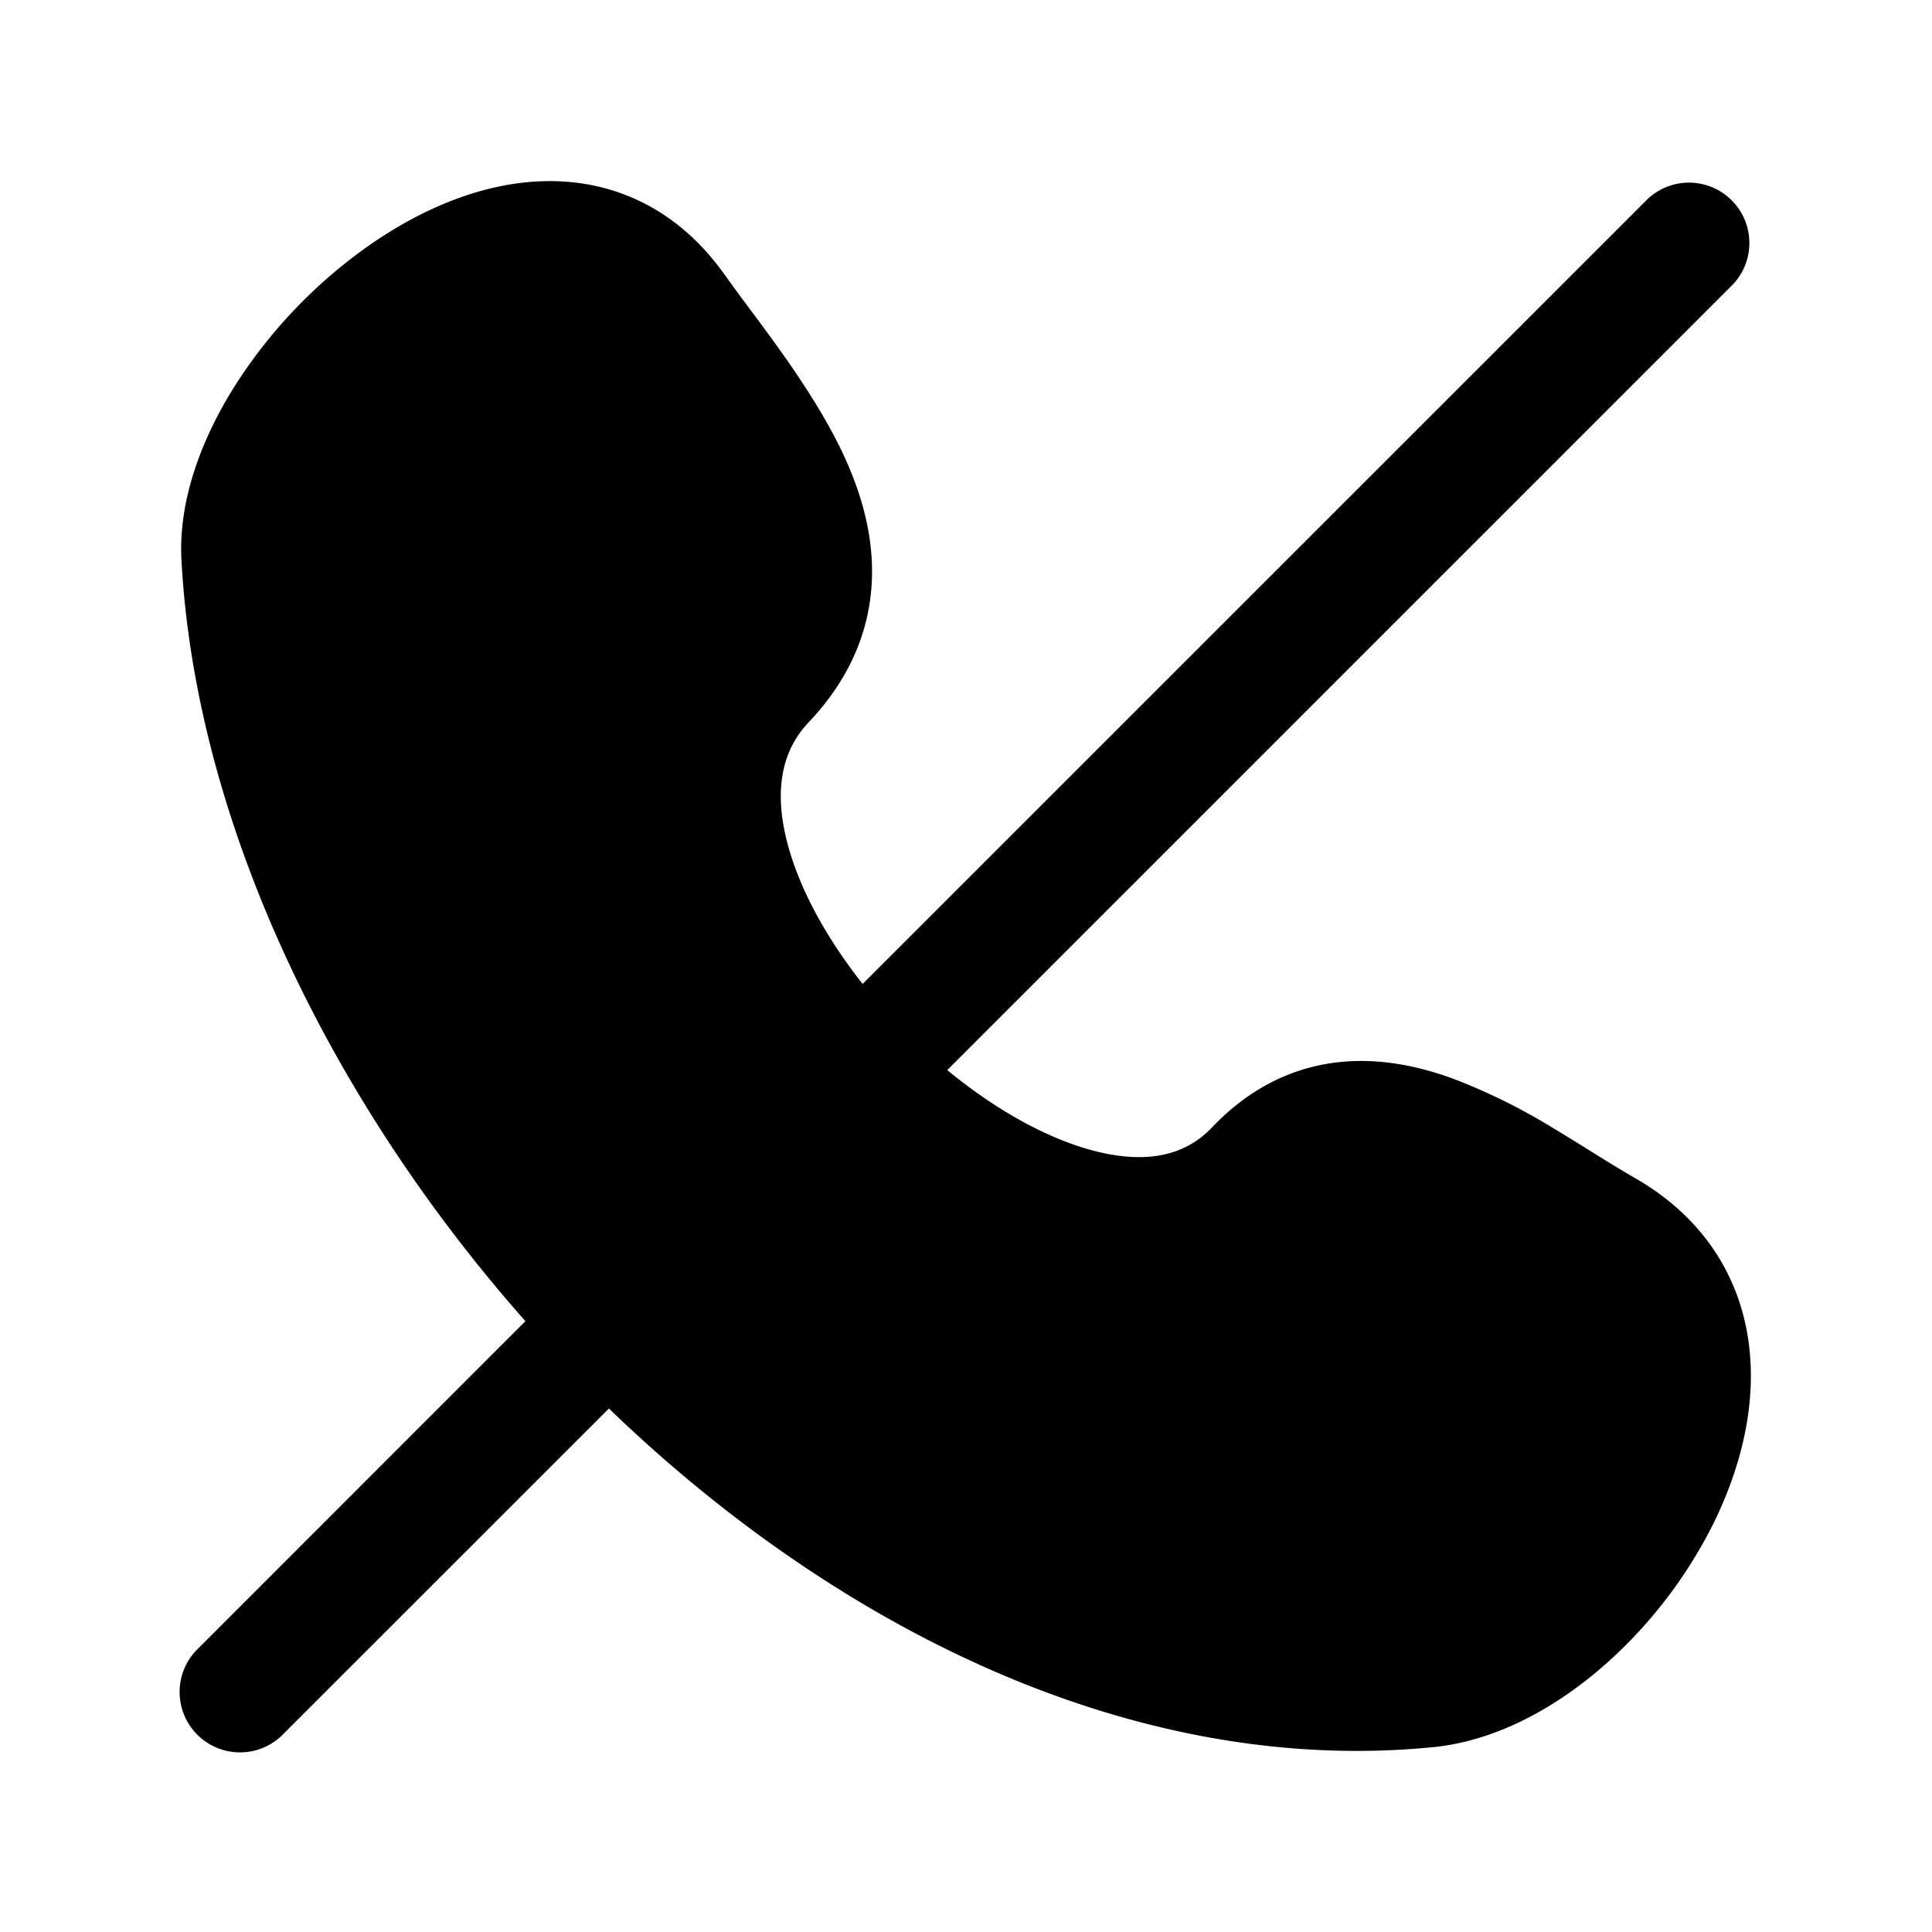 <svg width="24" height="24" fill="currentColor" viewBox="0 0 24 24" xmlns="http://www.w3.org/2000/svg"><path d="M9.004 3.416C8.432 2.606 7.64 2.241 6.8 2.25c-.797.008-1.573.349-2.221.803A6.2 6.2 0 0 0 2.92 4.79c-.41.649-.706 1.416-.666 2.165.175 3.257 1.848 6.718 4.273 9.457L2.47 20.47a.75.75 0 1 0 1.06 1.06l4.034-4.033c2.816 2.717 6.51 4.575 10.237 4.207.752-.074 1.463-.457 2.044-.945a5.8 5.8 0 0 0 1.443-1.84c.34-.692.543-1.49.431-2.267-.116-.81-.569-1.534-1.402-2.014a16 16 0 0 1-.512-.31c-.15-.093-.31-.194-.504-.31a7.5 7.5 0 0 0-1.249-.618c-.447-.163-.958-.27-1.49-.197-.551.076-1.063.336-1.506.802-.341.36-.843.472-1.549.268-.556-.161-1.166-.508-1.74-.98L21.53 3.53a.75.75 0 0 0-1.06-1.06l-9.754 9.753c-.42-.532-.736-1.094-.897-1.617-.224-.728-.125-1.263.225-1.632.473-.498.725-1.052.778-1.638.052-.57-.09-1.106-.293-1.574-.304-.699-.82-1.394-1.224-1.936a22 22 0 0 1-.3-.41"/></svg>